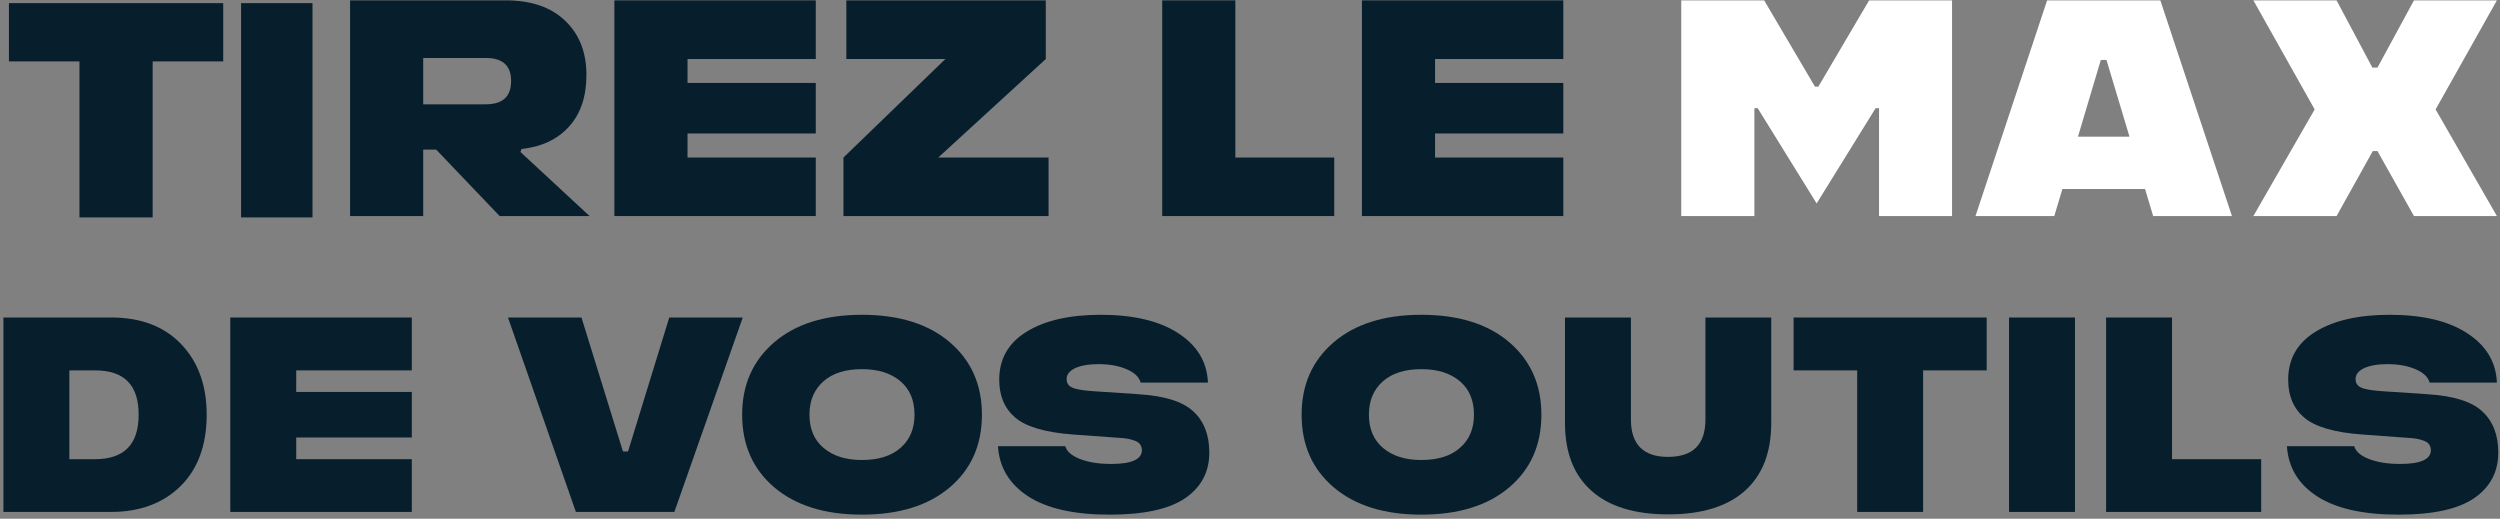 <?xml version="1.0" encoding="UTF-8"?>
<svg width="294px" height="61px" viewBox="0 0 294 61" version="1.1" xmlns="http://www.w3.org/2000/svg" xmlns:xlink="http://www.w3.org/1999/xlink">
    <rect x="0" y="0" width="294" height="61" fill="#808080" stroke="none"/>
    <!-- Generator: Sketch 52.2 (67145) - http://www.bohemiancoding.com/sketch -->
    <title>Group 42</title>
    <desc>Created with Sketch.</desc>
    <g id="Page-1" stroke="none" stroke-width="1" fill="none" fill-rule="evenodd">
        <g id="VD15398_ConstructBuy_Web_Accueil_UI" transform="translate(-94, -291)">
            <g id="Bitmap" transform="translate(0, 155)">
                <g id="Group-42" transform="translate(94, 135)">
                    <g id="Group-41-Copy">
                        <polygon id="Fill-2" fill="#071F2C" points="26.25 1.369 26.25 8.222 17.952 8.222 17.952 26.569 9.346 26.569 9.346 8.222 1.05 8.222 1.05 1.369"></polygon>
                        <polygon id="Fill-3" fill="#071F2C" points="28.35 26.569 36.75 26.569 36.75 1.369 28.35 1.369"></polygon>
                        <g id="Group-40" transform="translate(0, 0.319)">
                            <path d="M57.122,12.947 C59.114,12.947 60.103,12.044 60.103,10.222 C60.119,8.4 59.114,7.498 57.122,7.498 L49.768,7.498 L49.768,12.947 L57.122,12.947 Z M61.204,18.554 L69.335,26.089 L58.758,26.089 L51.291,18.271 L49.768,18.271 L49.768,26.089 L41.167,26.089 L41.167,0.724 L59.487,0.724 C62.467,0.724 64.784,1.52 66.452,3.112 C68.121,4.687 68.964,6.826 68.964,9.497 C68.964,12.027 68.283,14.061 66.922,15.564 C65.562,17.068 63.699,17.952 61.333,18.2 L61.204,18.554 Z" id="Fill-4" fill="#071F2C"></path>
                            <polygon id="Fill-6" fill="#071F2C" points="72.252 26.089 72.252 0.724 95.934 0.724 95.934 7.622 80.854 7.622 80.854 10.435 95.934 10.435 95.934 16.378 80.854 16.378 80.854 19.208 95.934 19.208 95.934 26.089"></polygon>
                            <polygon id="Fill-8" fill="#071F2C" points="110.335 19.208 123.31 19.208 123.31 26.089 99.19 26.089 99.19 19.208 111.176 7.623 99.53 7.623 99.53 0.724 122.984 0.724 122.984 7.623"></polygon>
                            <polygon id="Fill-10" fill="#071F2C" points="145.278 19.208 156.907 19.208 156.907 26.089 136.676 26.089 136.676 0.724 145.278 0.724"></polygon>
                            <polygon id="Fill-12" fill="#071F2C" points="160.162 26.089 160.162 0.724 183.844 0.724 183.844 7.622 168.764 7.622 168.764 10.435 183.844 10.435 183.844 16.378 168.764 16.378 168.764 19.208 183.844 19.208 183.844 26.089"></polygon>
                            <polygon id="Fill-14" fill="#FFFFFF" points="219.809 0.724 229.56 0.724 229.56 26.089 220.976 26.089 220.976 13.407 220.57 13.407 213.637 24.603 206.705 13.407 206.316 13.407 206.316 26.089 197.714 26.089 197.714 0.724 207.465 0.724 213.443 10.877 213.832 10.877"></polygon>
                            <path d="M244.369,16.75 L250.426,16.75 L247.722,7.729 L247.057,7.729 L244.369,16.75 Z M253.212,26.089 L252.257,22.905 L242.539,22.905 L241.583,26.089 L232.317,26.089 L240.741,0.724 L254.055,0.724 L262.477,26.089 L253.212,26.089 Z" id="Fill-16" fill="#FFFFFF"></path>
                            <polygon id="Fill-18" fill="#FFFFFF" points="293.635 0.724 286.427 13.548 293.635 26.089 283.883 26.089 279.591 18.448 279.041 18.448 274.78 26.089 264.997 26.089 272.205 13.548 264.997 0.724 274.78 0.724 278.991 8.631 279.591 8.631 283.883 0.724"></polygon>
                            <path d="M8.156,54.682 L11.164,54.682 C14.595,54.682 16.303,52.944 16.303,49.468 C16.319,45.975 14.61,44.238 11.193,44.238 L8.156,44.238 L8.156,54.682 Z M0.402,60.885 L0.402,38.02 L13.092,38.02 C16.552,38.02 19.298,39.056 21.297,41.144 C23.298,43.233 24.306,45.992 24.306,49.452 C24.306,53.04 23.269,55.846 21.21,57.871 C19.152,59.88 16.42,60.885 13.048,60.885 L0.402,60.885 Z" id="Fill-20" fill="#071F2C"></path>
                            <polygon id="Fill-22" fill="#071F2C" points="27.081 60.885 27.081 38.019 48.43 38.019 48.43 44.238 34.836 44.238 34.836 46.773 48.43 46.773 48.43 52.131 34.836 52.131 34.836 54.682 48.43 54.682 48.43 60.885"></polygon>
                            <polygon id="Fill-24" fill="#071F2C" points="59.737 38.019 68.381 38.019 73.259 53.773 73.857 53.773 78.705 38.019 87.35 38.019 79.304 60.885 67.724 60.885"></polygon>
                            <path d="M96.872,53.374 C97.997,54.316 99.485,54.777 101.354,54.777 C103.312,54.777 104.83,54.299 105.91,53.343 C107.006,52.386 107.546,51.094 107.546,49.452 C107.546,47.745 106.991,46.438 105.867,45.497 C104.757,44.557 103.253,44.094 101.354,44.094 C99.413,44.094 97.908,44.573 96.813,45.545 C95.733,46.517 95.193,47.809 95.193,49.452 C95.193,51.126 95.746,52.434 96.872,53.374 M91.045,40.936 C93.557,38.784 96.989,37.7 101.354,37.7 C105.749,37.7 109.195,38.784 111.707,40.936 C114.219,43.09 115.475,45.928 115.475,49.452 C115.475,53.007 114.219,55.846 111.693,57.998 C109.166,60.136 105.72,61.203 101.354,61.203 C97.017,61.203 93.586,60.136 91.06,57.998 C88.533,55.846 87.277,53.007 87.277,49.452 C87.277,45.928 88.533,43.09 91.045,40.936" id="Fill-26" fill="#071F2C"></path>
                            <path d="M125.276,53.151 C125.451,53.773 126.034,54.283 127.028,54.666 C128.021,55.049 129.233,55.241 130.665,55.241 C133.073,55.241 134.285,54.698 134.285,53.629 C134.285,53.056 133.979,52.673 133.379,52.481 C132.796,52.274 132.345,52.211 131.467,52.162 L126.21,51.78 C122.939,51.541 120.675,50.872 119.406,49.802 C118.135,48.718 117.508,47.236 117.508,45.338 C117.508,42.898 118.575,41.017 120.72,39.693 C122.868,38.37 125.772,37.7 129.437,37.7 C133.307,37.7 136.345,38.418 138.564,39.869 C140.798,41.32 141.952,43.249 142.054,45.672 L134.14,45.672 C133.963,45.019 133.424,44.508 132.505,44.11 C131.599,43.712 130.489,43.504 129.175,43.504 C126.824,43.504 125.436,44.205 125.436,45.242 C125.436,45.816 125.7,46.167 126.401,46.375 C126.75,46.47 127.101,46.534 127.452,46.581 C127.802,46.63 128.298,46.661 128.927,46.709 L133.921,47.044 C136.973,47.236 139.105,47.904 140.344,49.069 C141.587,50.217 142.214,51.828 142.214,53.901 C142.214,56.181 141.266,57.982 139.367,59.274 C137.469,60.566 134.505,61.204 130.489,61.204 C126.327,61.204 123.129,60.486 120.91,59.051 C118.705,57.616 117.522,55.655 117.361,53.151 L125.276,53.151 Z" id="Fill-28" fill="#071F2C"></path>
                            <path d="M162.663,53.374 C163.788,54.316 165.277,54.777 167.147,54.777 C169.103,54.777 170.622,54.299 171.701,53.343 C172.797,52.386 173.338,51.094 173.338,49.452 C173.338,47.745 172.782,46.438 171.658,45.497 C170.549,44.557 169.044,44.094 167.147,44.094 C165.204,44.094 163.701,44.573 162.605,45.545 C161.524,46.517 160.984,47.809 160.984,49.452 C160.984,51.126 161.539,52.434 162.663,53.374 M156.837,40.936 C159.35,38.784 162.78,37.7 167.147,37.7 C171.541,37.7 174.987,38.784 177.499,40.936 C180.011,43.09 181.267,45.928 181.267,49.452 C181.267,53.007 180.011,55.846 177.484,57.998 C174.958,60.136 171.512,61.203 167.147,61.203 C162.809,61.203 159.378,60.136 156.851,57.998 C154.325,55.846 153.069,53.007 153.069,49.452 C153.069,45.928 154.325,43.09 156.837,40.936" id="Fill-30" fill="#071F2C"></path>
                            <path d="M187.154,58.397 C185.08,56.548 184.043,53.9 184.043,50.44 L184.043,38.019 L191.797,38.019 L191.797,50.01 C191.797,52.944 193.256,54.411 196.163,54.411 C199.098,54.411 200.559,52.944 200.559,50.01 L200.559,38.019 L208.297,38.019 L208.297,50.44 C208.297,53.9 207.261,56.563 205.187,58.414 C203.113,60.247 200.12,61.171 196.191,61.171 C192.236,61.171 189.226,60.247 187.154,58.397" id="Fill-32" fill="#071F2C"></path>
                            <polygon id="Fill-34" fill="#071F2C" points="233.635 38.019 233.635 44.238 226.158 44.238 226.158 60.885 218.405 60.885 218.405 44.238 210.928 44.238 210.928 38.019"></polygon>
                            <polygon id="Fill-36" fill="#071F2C" points="236.263 60.885 244.017 60.885 244.017 38.019 236.263 38.019"></polygon>
                            <polygon id="Fill-38" fill="#071F2C" points="255.431 54.682 265.915 54.682 265.915 60.885 247.677 60.885 247.677 38.02 255.431 38.02"></polygon>
                            <path d="M276.857,53.151 C277.033,53.773 277.616,54.283 278.609,54.666 C279.602,55.049 280.813,55.241 282.245,55.241 C284.654,55.241 285.867,54.698 285.867,53.629 C285.867,53.056 285.56,52.673 284.961,52.481 C284.377,52.274 283.925,52.211 283.048,52.162 L277.791,51.78 C274.521,51.541 272.257,50.872 270.986,49.802 C269.716,48.718 269.089,47.236 269.089,45.338 C269.089,42.898 270.155,41.017 272.301,39.693 C274.448,38.37 277.353,37.7 281.018,37.7 C284.888,37.7 287.925,38.418 290.145,39.869 C292.379,41.32 293.532,43.249 293.635,45.672 L285.72,45.672 C285.545,45.019 285.004,44.508 284.085,44.11 C283.18,43.712 282.07,43.504 280.755,43.504 C278.405,43.504 277.017,44.205 277.017,45.242 C277.017,45.816 277.281,46.167 277.982,46.375 C278.331,46.47 278.682,46.534 279.033,46.581 C279.383,46.63 279.879,46.661 280.507,46.709 L285.502,47.044 C288.554,47.236 290.686,47.904 291.926,49.069 C293.167,50.217 293.796,51.828 293.796,53.901 C293.796,56.181 292.847,57.982 290.947,59.274 C289.049,60.566 286.086,61.204 282.07,61.204 C277.908,61.204 274.711,60.486 272.492,59.051 C270.286,57.616 269.104,55.655 268.942,53.151 L276.857,53.151 Z" id="Fill-39" fill="#071F2C"></path>
                        </g>
                    </g>
                </g>
            </g>
        </g>
    </g>
</svg>